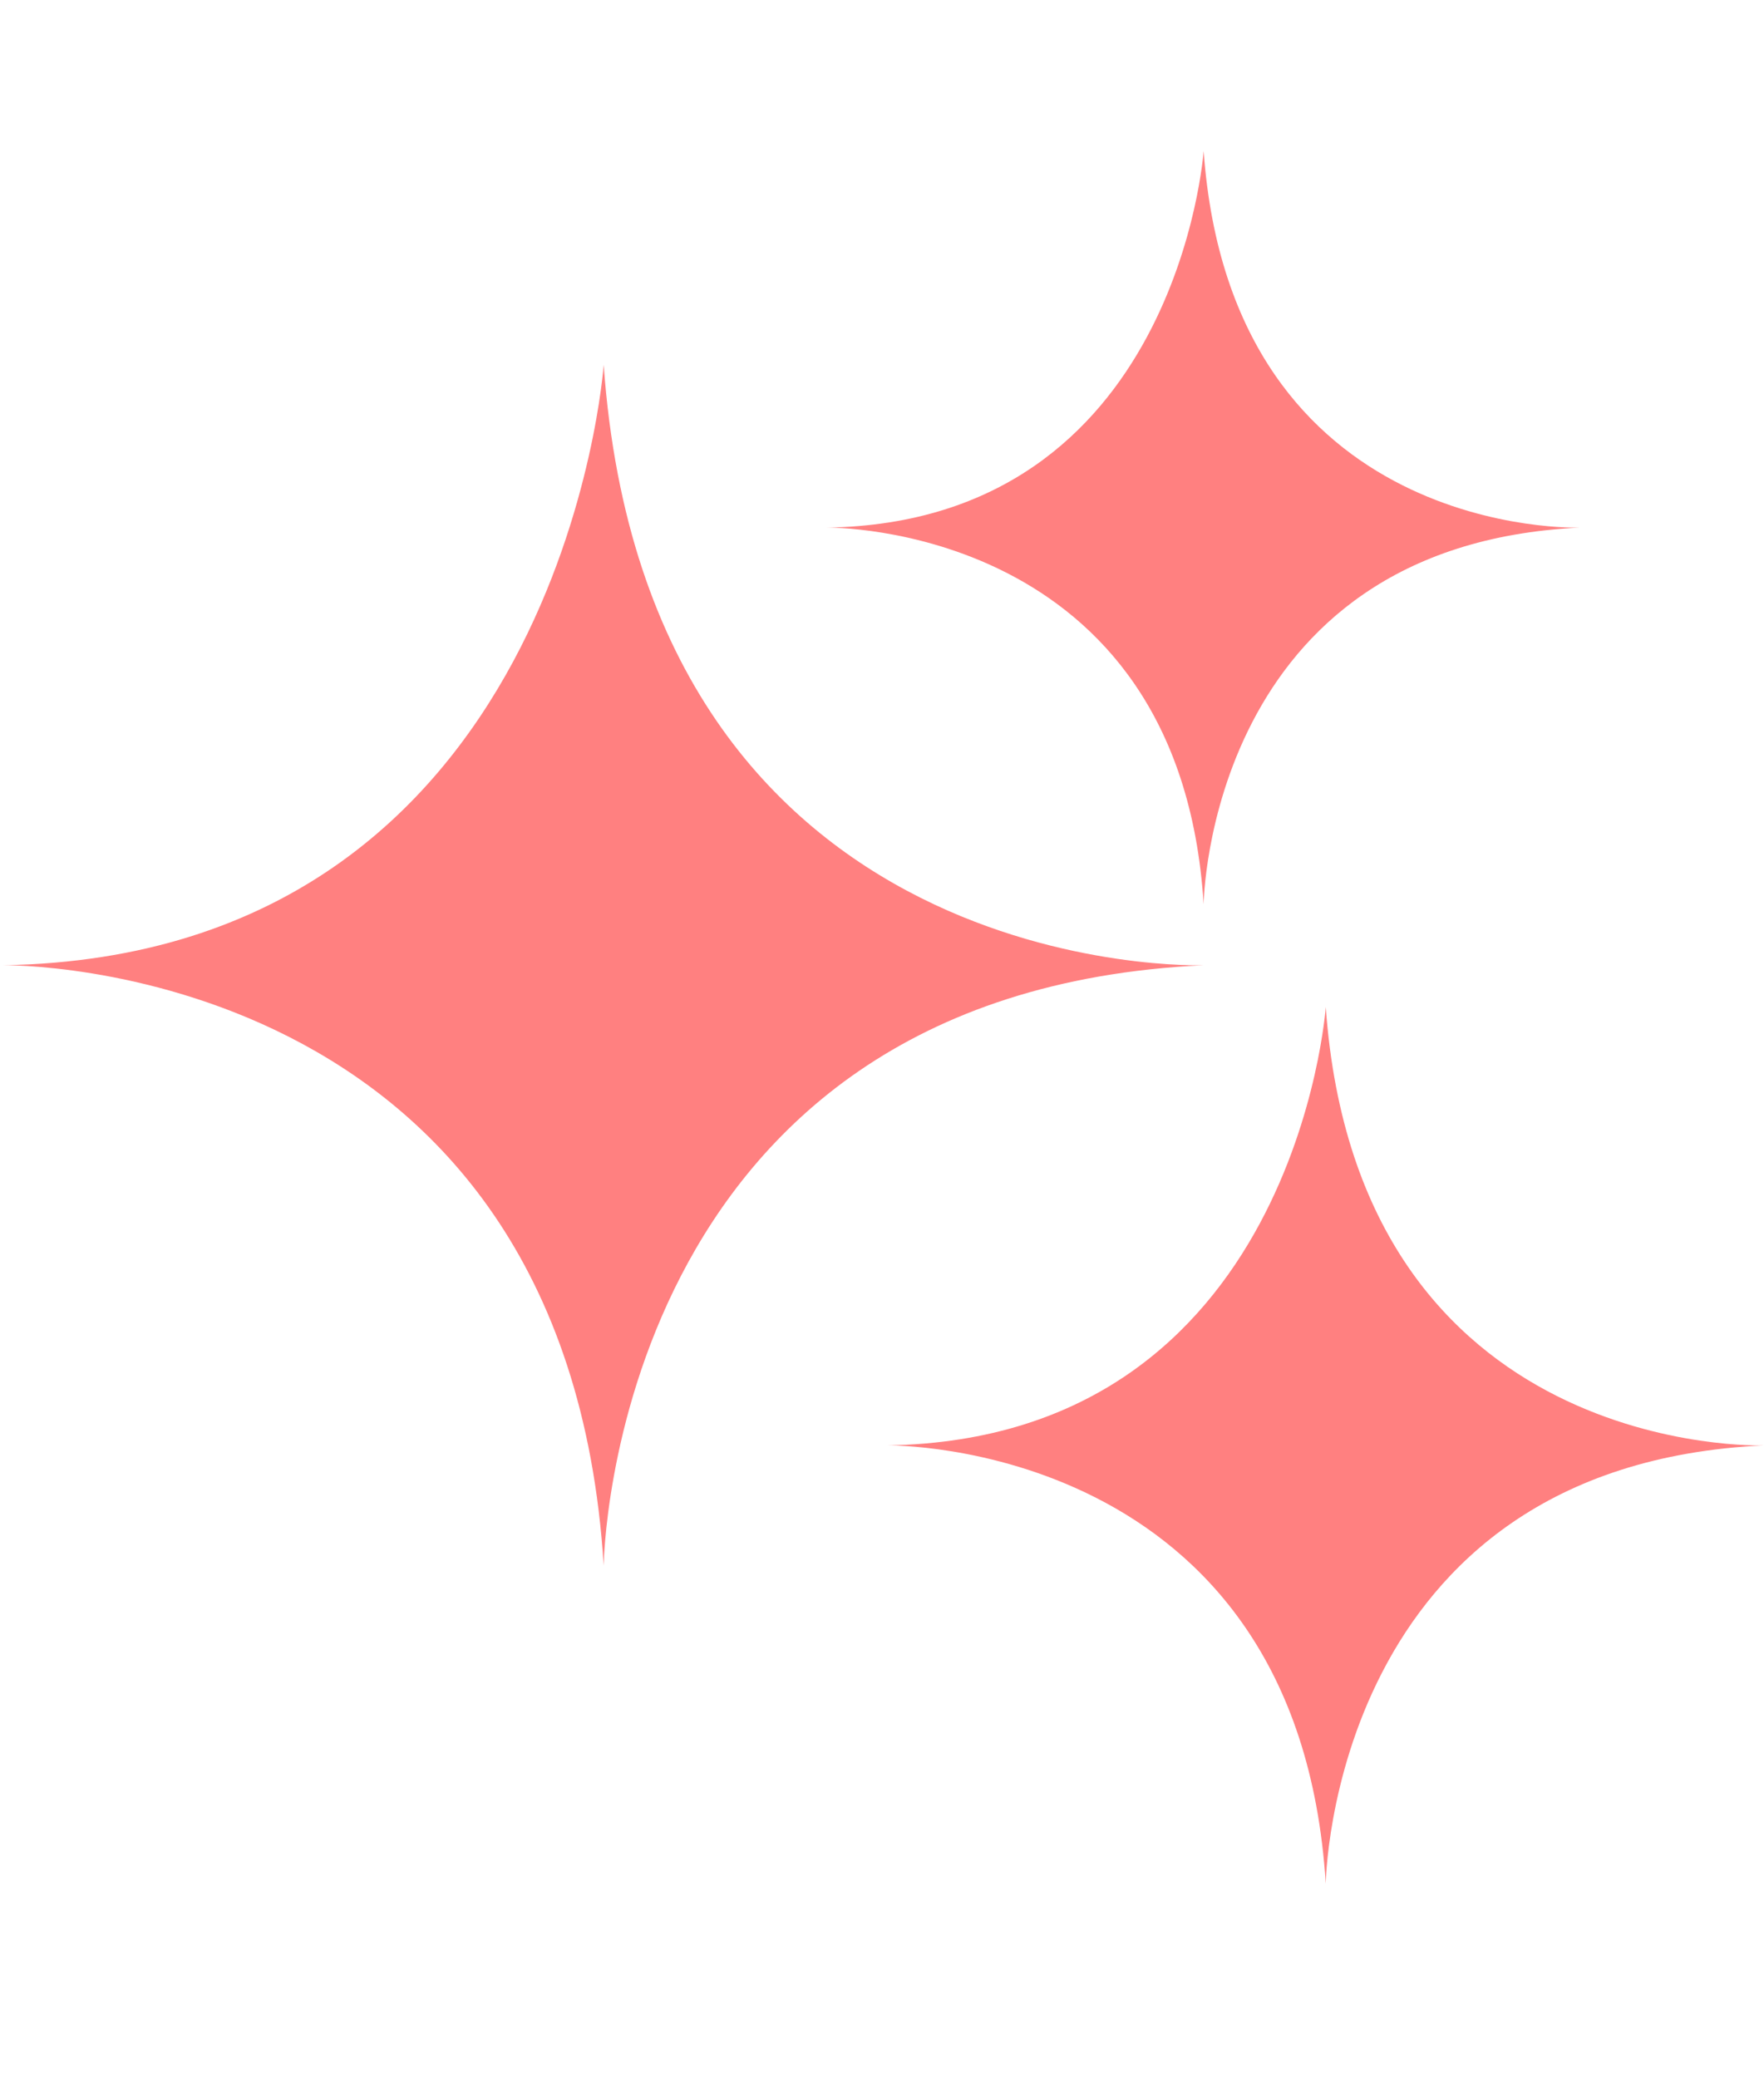 <?xml version="1.0" encoding="utf-8"?>
<!-- Generator: Adobe Illustrator 25.4.7, SVG Export Plug-In . SVG Version: 6.00 Build 0)  -->
<svg version="1.1" id="レイヤー_1" xmlns="http://www.w3.org/2000/svg" xmlns:xlink="http://www.w3.org/1999/xlink" x="0px"
	 y="0px" viewBox="0 0 90 106" style="enable-background:new 0 0 90 106;" xml:space="preserve">
<style type="text/css">
	.st0{fill:#FF8080;}
</style>
<g>
</g>
<path class="st0" d="M30.8,18.61c0,0-2.1,30.13-30.62,30.62c0,0,28.68-0.44,30.62,30.62c0,0,0.32-29.22,30.62-30.62
	C61.41,49.23,33.07,50.25,30.8,18.61z"/>
<path class="st0" d="M61.41,7.7c0,0-1.32,18.91-19.21,19.21c0,0,17.99-0.27,19.21,19.21c0,0,0.2-18.33,19.21-19.21
	C80.62,26.91,62.84,27.55,61.41,7.7z"/>
<path class="st0" d="M67.64,51.36c0,0-1.53,22.01-22.36,22.36c0,0,20.94-0.32,22.36,22.36c0,0,0.24-21.34,22.36-22.36
	C90,73.72,69.3,74.47,67.64,51.36z"/>
</svg>
